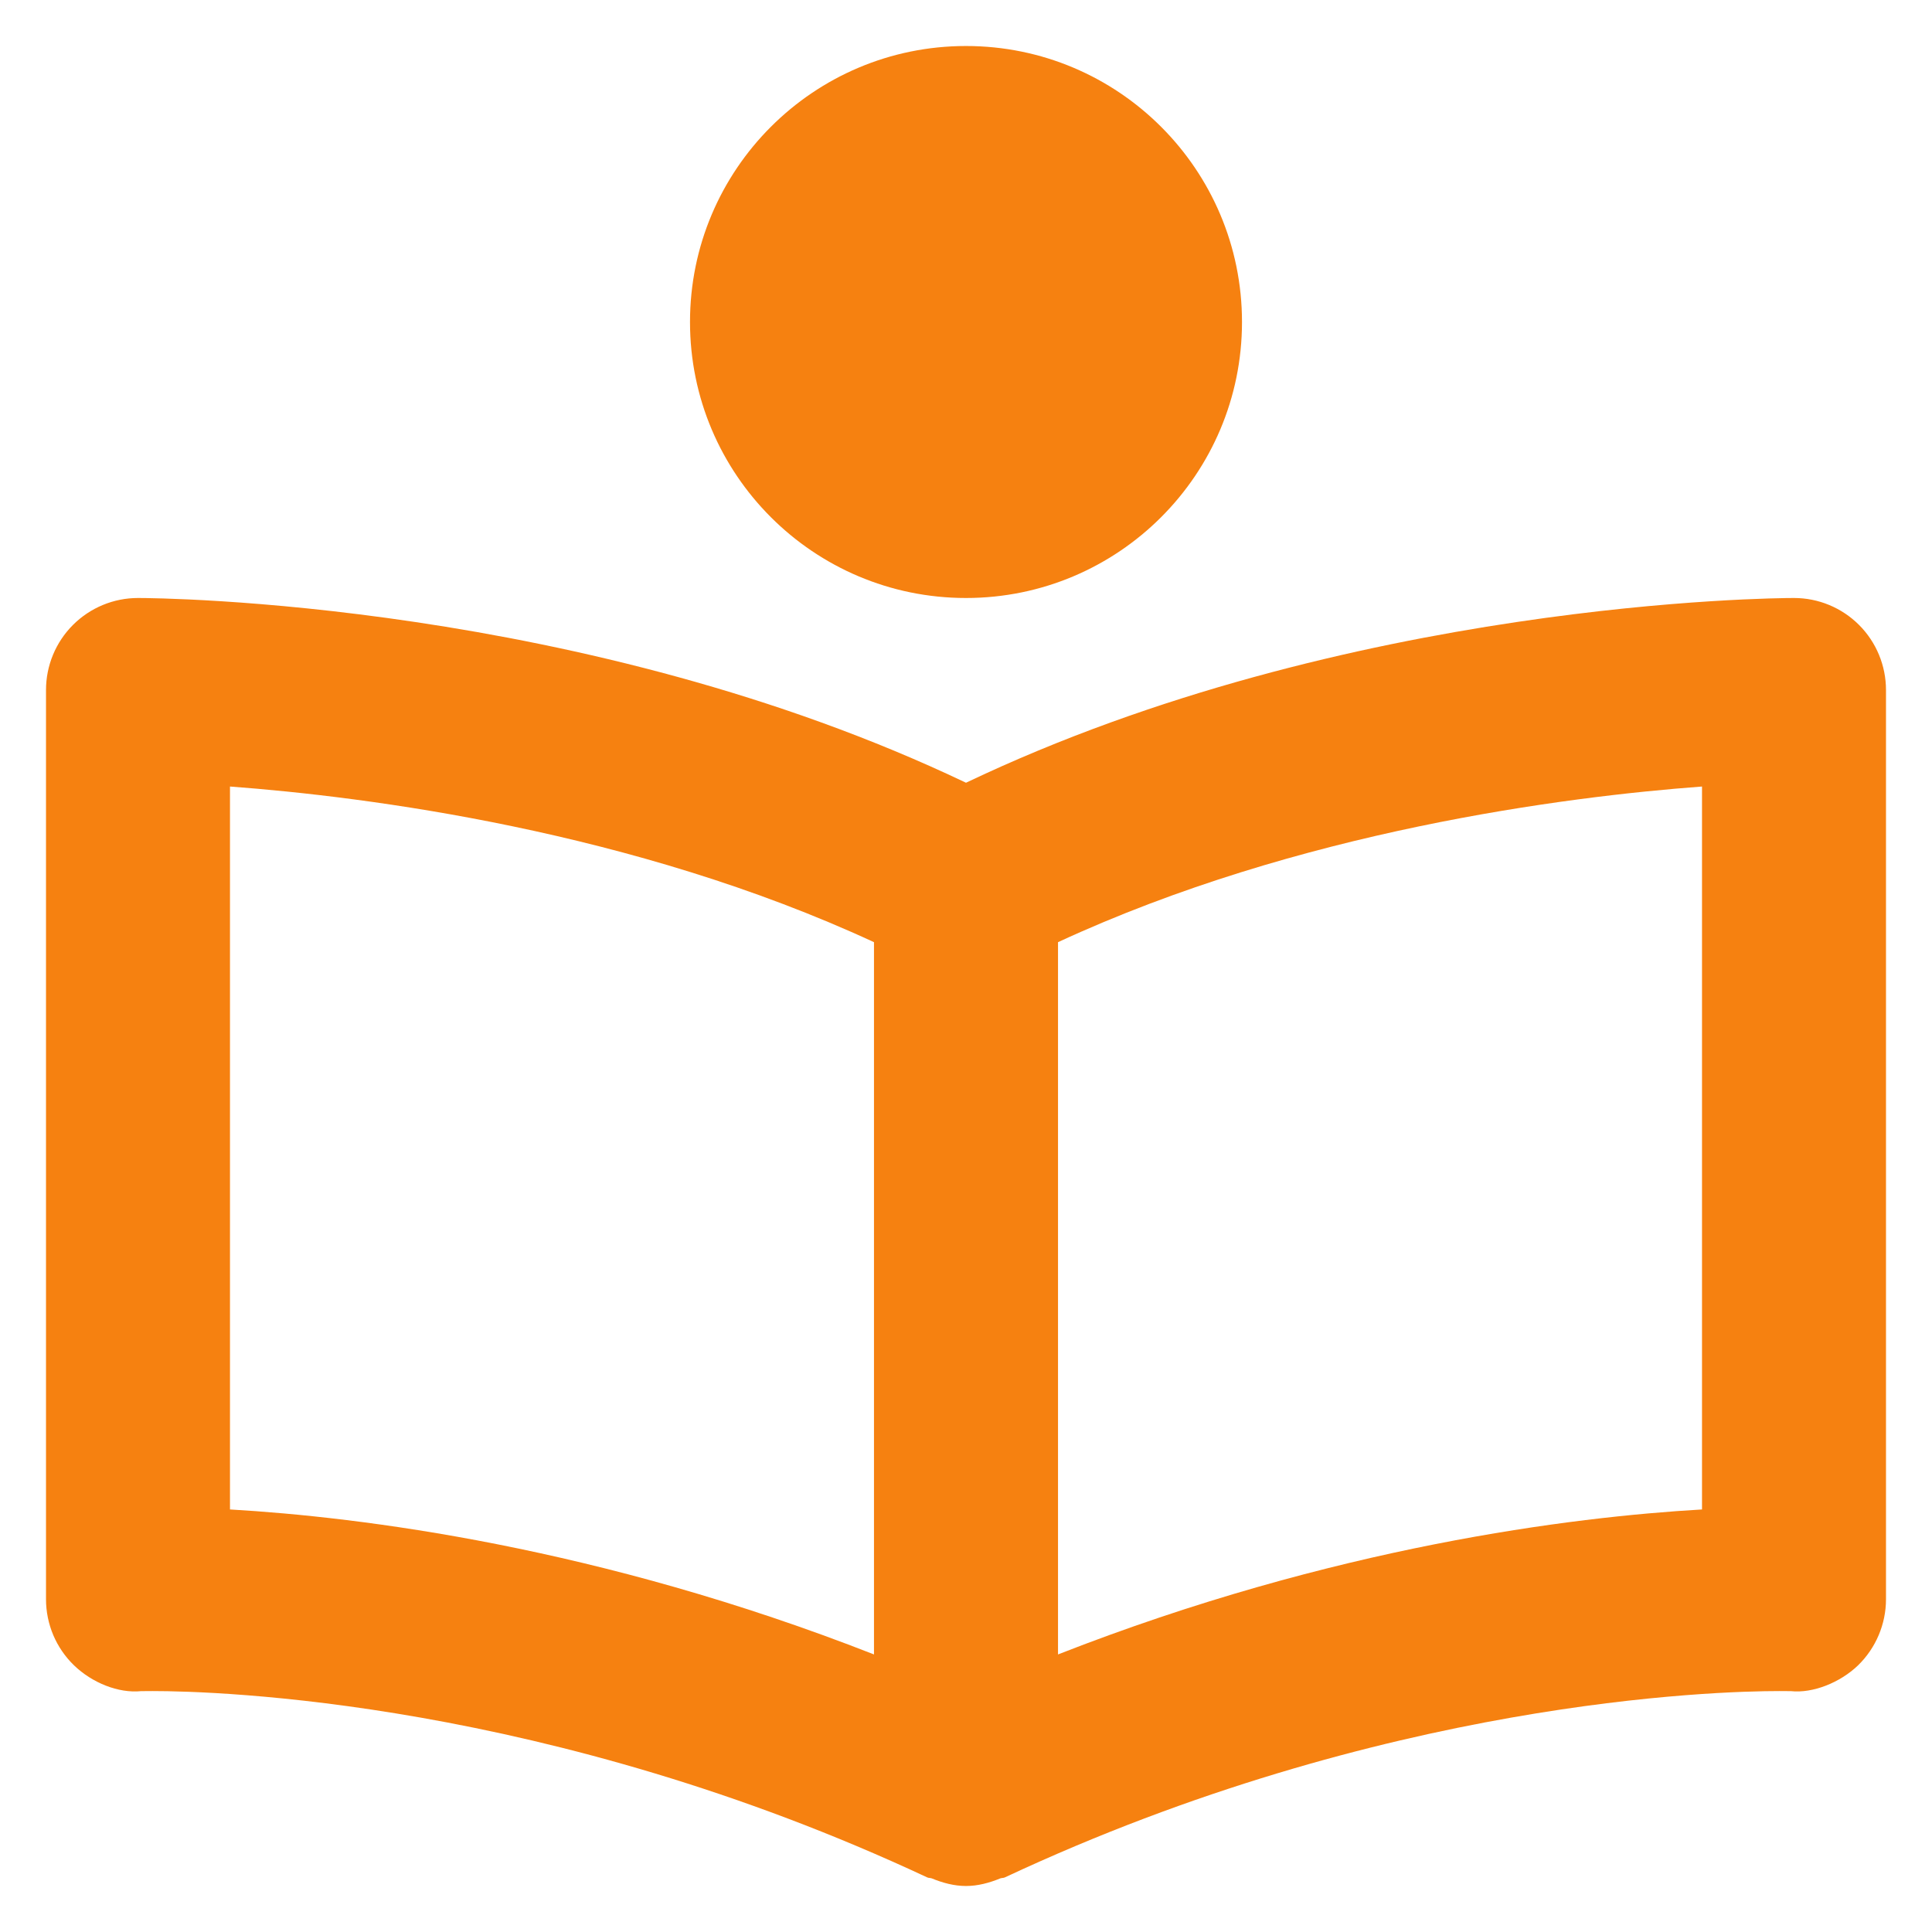 <svg width="48" height="48" viewBox="0 0 48 48" fill="none" xmlns="http://www.w3.org/2000/svg">
<path d="M44.571 14.857C44.11 14.857 33.486 14.924 24 19.447C14.514 14.924 3.89 14.857 3.429 14.857C2.822 14.857 2.241 15.098 1.812 15.527C1.384 15.955 1.143 16.537 1.143 17.143V39.733C1.143 40.039 1.205 40.343 1.324 40.625C1.444 40.907 1.619 41.163 1.84 41.376C2.286 41.806 2.937 42.073 3.506 42.016L3.797 42.014C5.358 42.014 13.616 42.238 23.033 46.642C23.07 46.661 23.111 46.654 23.147 46.667C23.419 46.779 23.705 46.857 24 46.857C24.295 46.857 24.581 46.779 24.855 46.667C24.891 46.654 24.933 46.661 24.969 46.642C34.386 42.236 42.645 42.014 44.206 42.014L44.496 42.016C45.04 42.073 45.714 41.806 46.162 41.376C46.606 40.944 46.857 40.35 46.857 39.733V17.143C46.857 16.537 46.616 15.955 46.188 15.527C45.759 15.098 45.178 14.857 44.571 14.857ZM5.714 19.541C9.109 19.794 15.728 20.638 21.714 23.408V41.104C14.857 38.418 8.937 37.689 5.714 37.502V19.541ZM42.286 37.502C39.063 37.689 33.143 38.418 26.286 41.104V23.408C32.272 20.638 38.891 19.794 42.286 19.541V37.502Z" fill="#F68110"/>
<path d="M24 14.857C27.787 14.857 30.857 11.787 30.857 8C30.857 4.213 27.787 1.143 24 1.143C20.213 1.143 17.143 4.213 17.143 8C17.143 11.787 20.213 14.857 24 14.857Z" fill="#F68110"/>
</svg>

